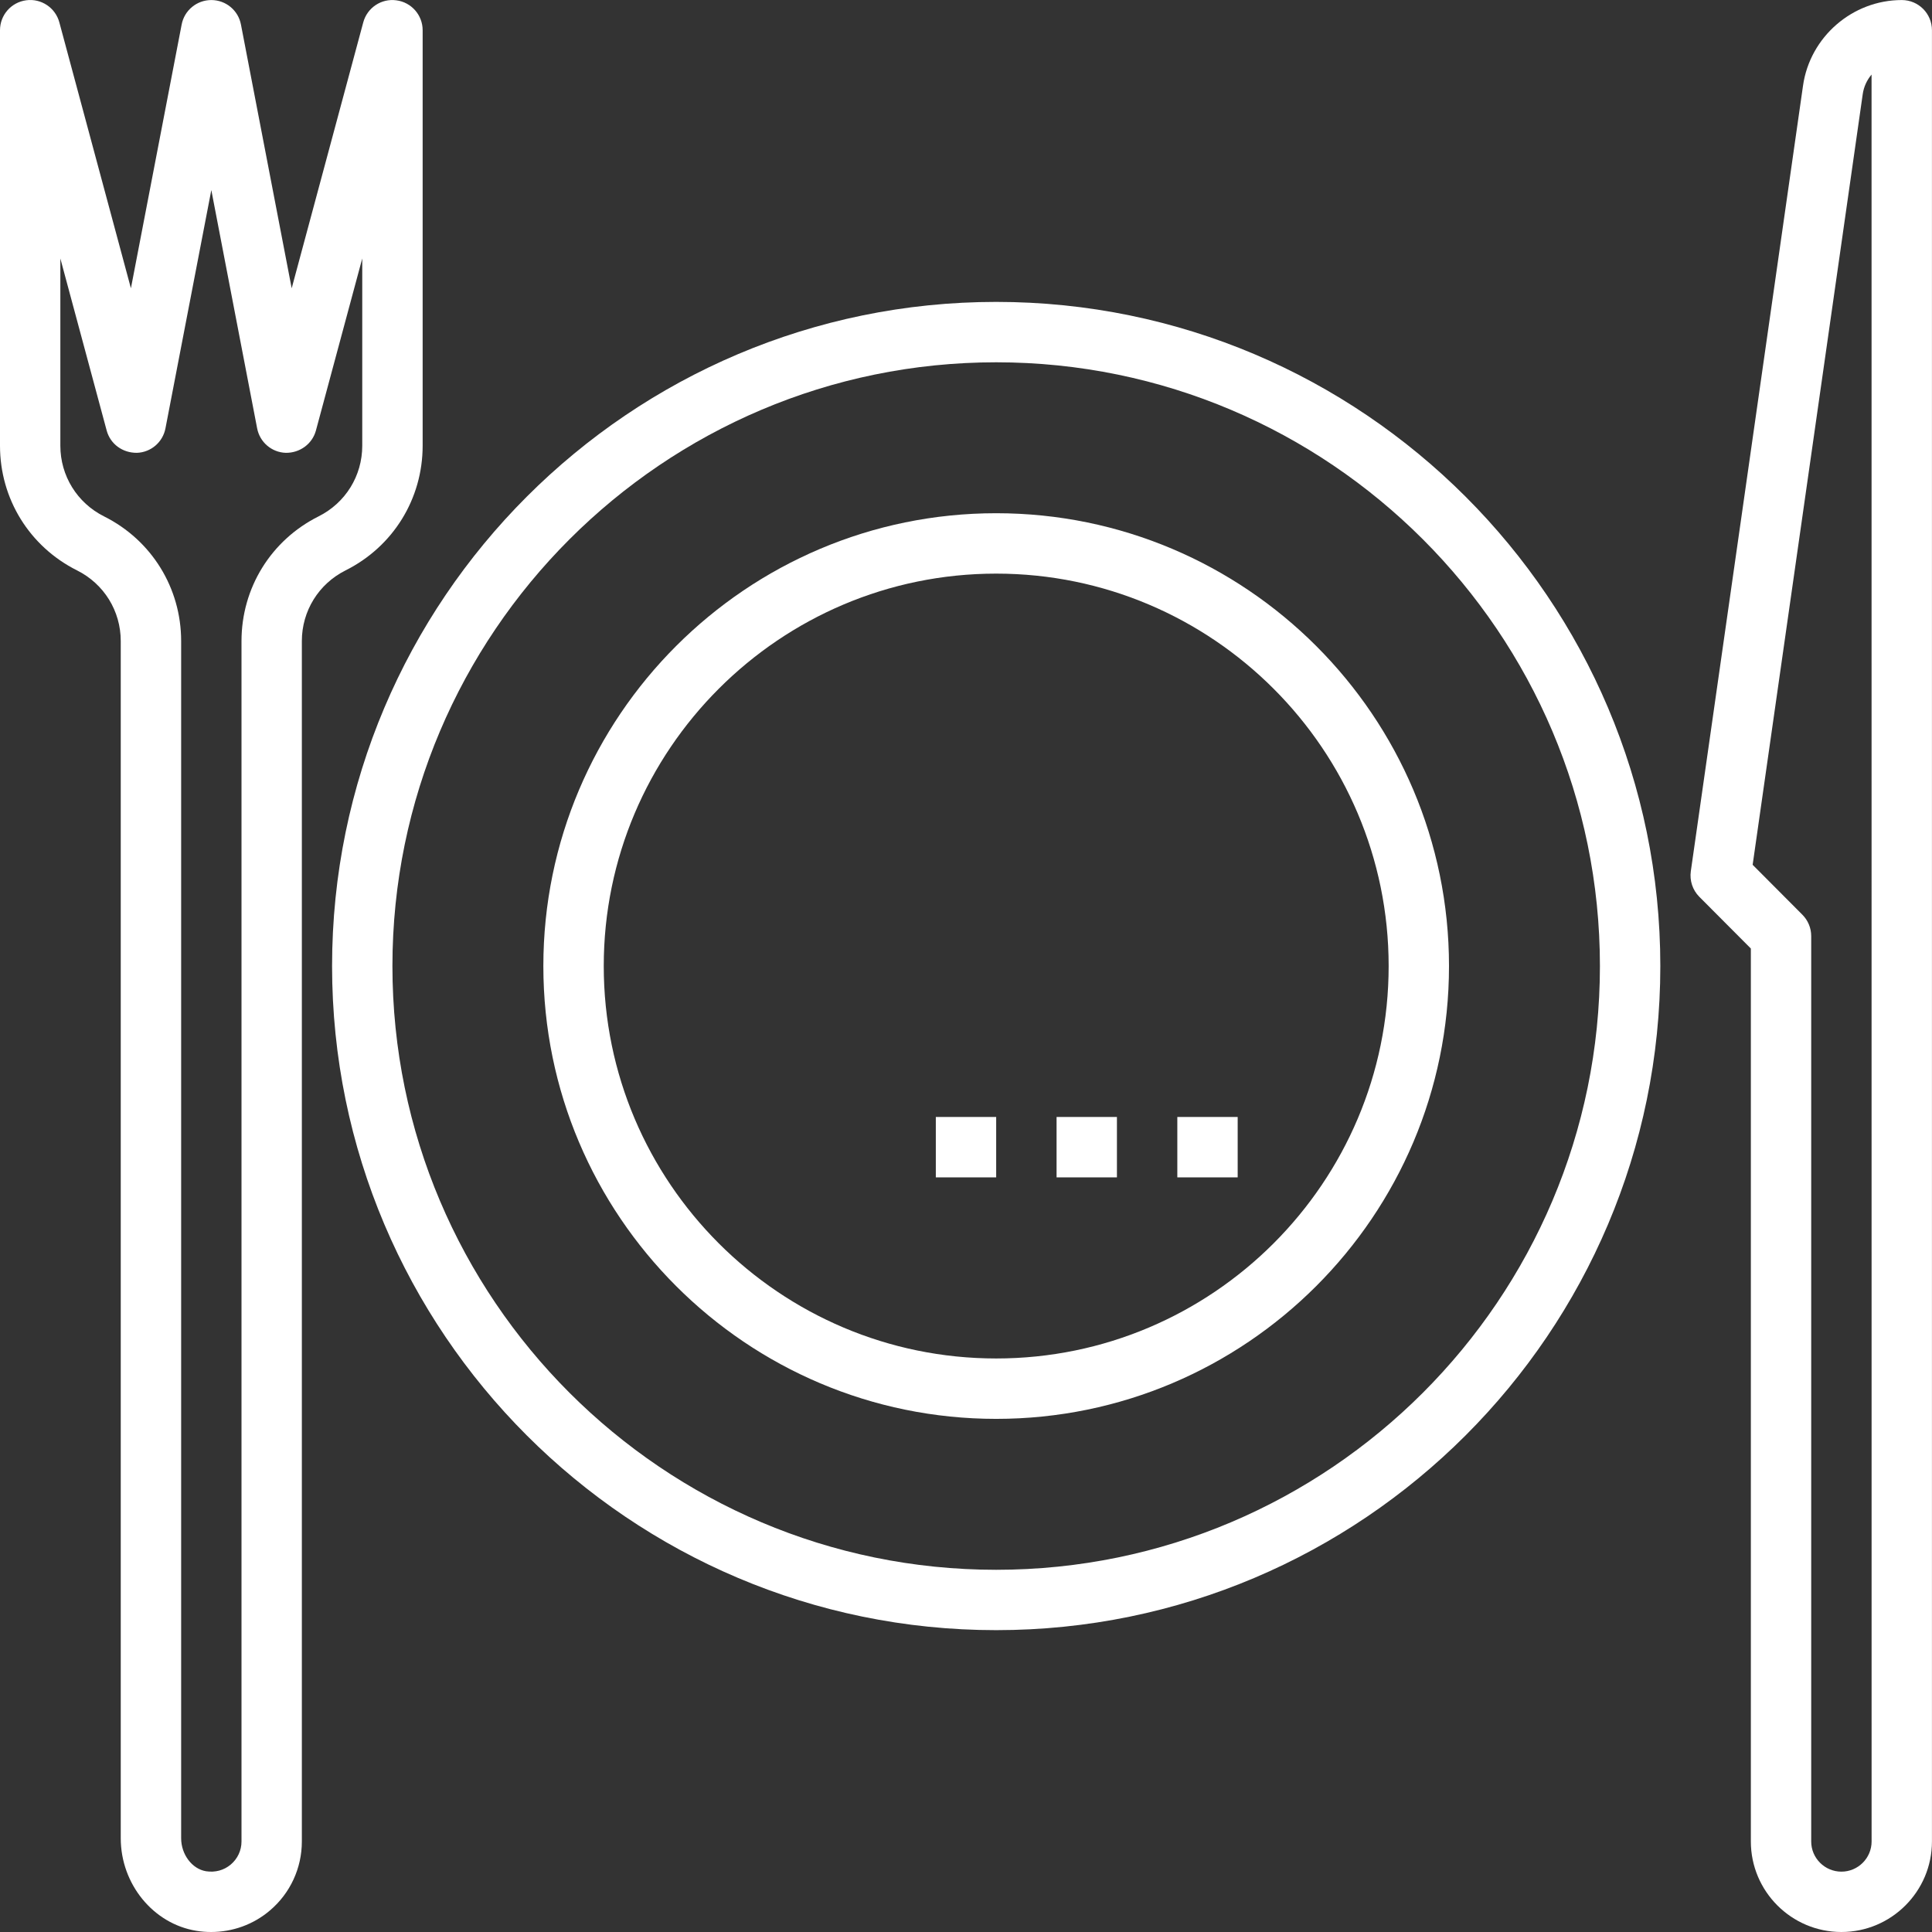 <svg width="42" height="42" viewBox="0 0 42 42" fill="none" xmlns="http://www.w3.org/2000/svg">
<rect x="0" y="0" width="42" height="42" fill="#333333" stroke="none"/>
<g clip-path="url(#clip0_18402_3386)">
<path d="M21.656 11.157C16.228 11.157 11.812 15.573 11.812 21.001C11.812 26.429 16.228 30.845 21.656 30.845C27.084 30.845 31.5 26.429 31.5 21.001C31.5 15.573 27.084 11.157 21.656 11.157ZM21.656 29.532C16.952 29.532 13.125 25.705 13.125 21.001C13.125 16.297 16.952 12.47 21.656 12.47C26.36 12.47 30.188 16.297 30.188 21.001C30.188 25.705 26.36 29.532 21.656 29.532Z" fill="white"/>
<path d="M21.656 6.563C13.695 6.563 7.219 13.04 7.219 21.001C7.219 28.962 13.695 35.438 21.656 35.438C29.617 35.438 36.094 28.962 36.094 21.001C36.094 13.04 29.617 6.563 21.656 6.563ZM21.656 34.126C14.419 34.126 8.531 28.238 8.531 21.001C8.531 13.764 14.419 7.876 21.656 7.876C28.893 7.876 34.781 13.764 34.781 21.001C34.781 28.238 28.893 34.126 21.656 34.126Z" fill="white"/>
<path d="M41.343 0.001C40.27 0.001 39.347 0.802 39.196 1.863L36.757 18.939C36.728 19.143 36.796 19.349 36.941 19.495L38.062 20.62V40.032C38.062 41.117 38.945 42 40.031 42C41.116 42 41.999 41.117 41.999 40.032V0.657C41.999 0.294 41.705 0.001 41.343 0.001ZM40.687 40.032C40.687 40.394 40.392 40.688 40.031 40.688C39.669 40.688 39.374 40.394 39.374 40.032V20.349C39.374 20.175 39.305 20.009 39.183 19.886L38.101 18.8L40.494 2.048C40.517 1.886 40.586 1.739 40.686 1.621L40.687 40.032Z" fill="white"/>
<path d="M9.188 9.689V0.657C9.188 0.328 8.943 0.049 8.617 0.007C8.29 -0.038 7.983 0.168 7.897 0.486L6.341 6.267L5.238 0.533C5.179 0.224 4.908 0.001 4.594 0.001C4.279 0.001 4.008 0.224 3.949 0.533L2.846 6.267L1.29 0.486C1.204 0.167 0.895 -0.038 0.57 0.006C0.244 0.049 0 0.327 0 0.657V9.69C0 10.845 0.642 11.883 1.675 12.4C2.261 12.693 2.625 13.282 2.625 13.937V39.962C2.625 40.957 3.331 41.822 4.268 41.974C4.375 41.992 4.484 42 4.59 42C5.057 42 5.511 41.837 5.869 41.531C6.31 41.157 6.562 40.61 6.562 40.032V13.937C6.562 13.282 6.927 12.693 7.512 12.4C8.546 11.883 9.188 10.845 9.188 9.689ZM6.925 11.226C5.892 11.743 5.25 12.781 5.25 13.937V40.032C5.25 40.225 5.166 40.407 5.018 40.532C4.869 40.659 4.677 40.71 4.478 40.679C4.175 40.629 3.938 40.314 3.938 39.962V13.937C3.938 12.781 3.296 11.743 2.262 11.226C1.677 10.933 1.312 10.344 1.312 9.689V5.619L2.319 9.359C2.399 9.654 2.665 9.847 2.977 9.844C3.282 9.833 3.539 9.613 3.597 9.312L4.594 4.132L5.59 9.312C5.648 9.613 5.905 9.833 6.21 9.844C6.515 9.849 6.788 9.654 6.868 9.359L7.875 5.619V9.69C7.875 10.344 7.511 10.933 6.925 11.226Z" fill="white"/>
<path d="M21.656 24.282H20.344V25.595H21.656V24.282Z" fill="white"/>
<path d="M24.281 24.282H22.969V25.595H24.281V24.282Z" fill="white"/>
<path d="M26.906 24.282H25.594V25.595H26.906V24.282Z" fill="white"/>
</g>
<defs>
<clipPath id="clip0_18402_3386">
<rect width="42" height="42.001" fill="white"/>
</clipPath>
</defs>
</svg>
